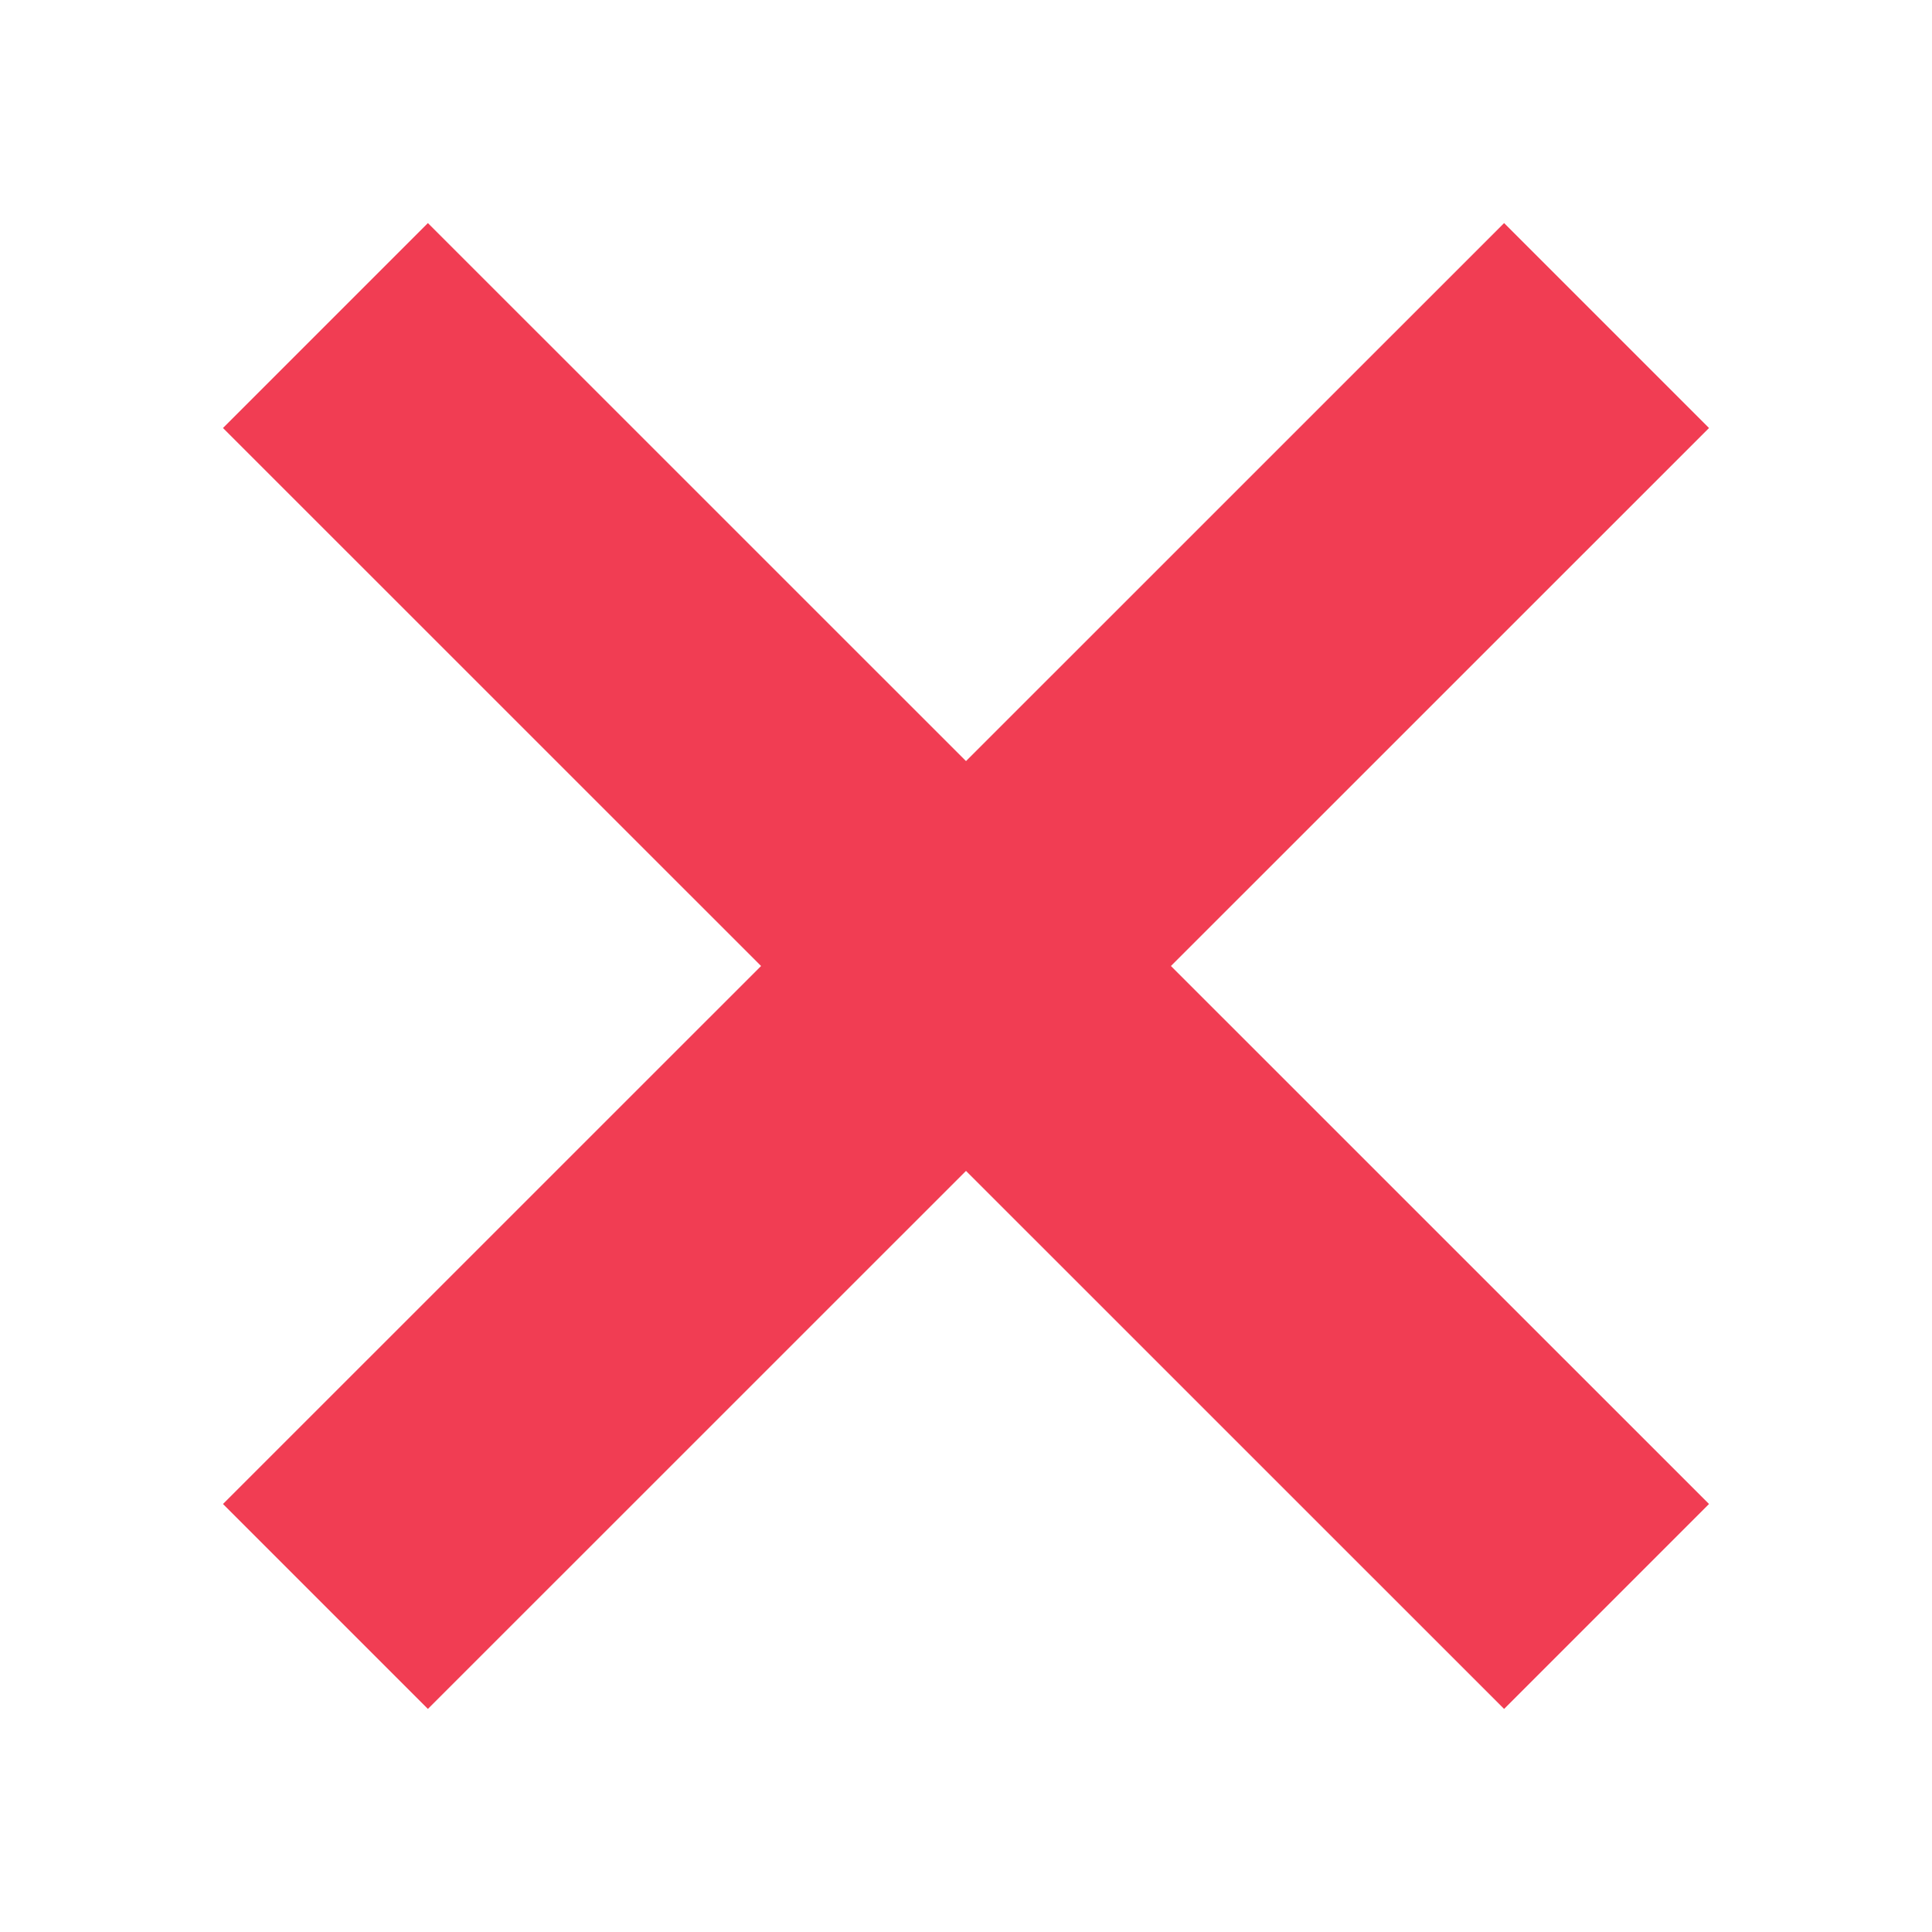 <?xml version="1.0" encoding="utf-8"?>
<!-- Generator: Adobe Illustrator 16.0.3, SVG Export Plug-In . SVG Version: 6.00 Build 0)  -->
<!DOCTYPE svg PUBLIC "-//W3C//DTD SVG 1.1//EN" "http://www.w3.org/Graphics/SVG/1.1/DTD/svg11.dtd">
<svg version="1.1" id="Warstwa_1" xmlns="http://www.w3.org/2000/svg" xmlns:xlink="http://www.w3.org/1999/xlink" x="0px" y="0px"
	 width="20px" height="20px" viewBox="0.381 -1.41 20 20" enable-background="new 0.381 -1.41 20 20" xml:space="preserve">
<path id="Path_47874_1_" fill="none" stroke="#F13D53" stroke-width="3" d="M3.75,15.22L17.012,1.96"/>
<path id="Path_47874_2_" fill="none" stroke="#F13D53" stroke-width="3" d="M3.75,1.96L17.012,15.22"/>
</svg>
